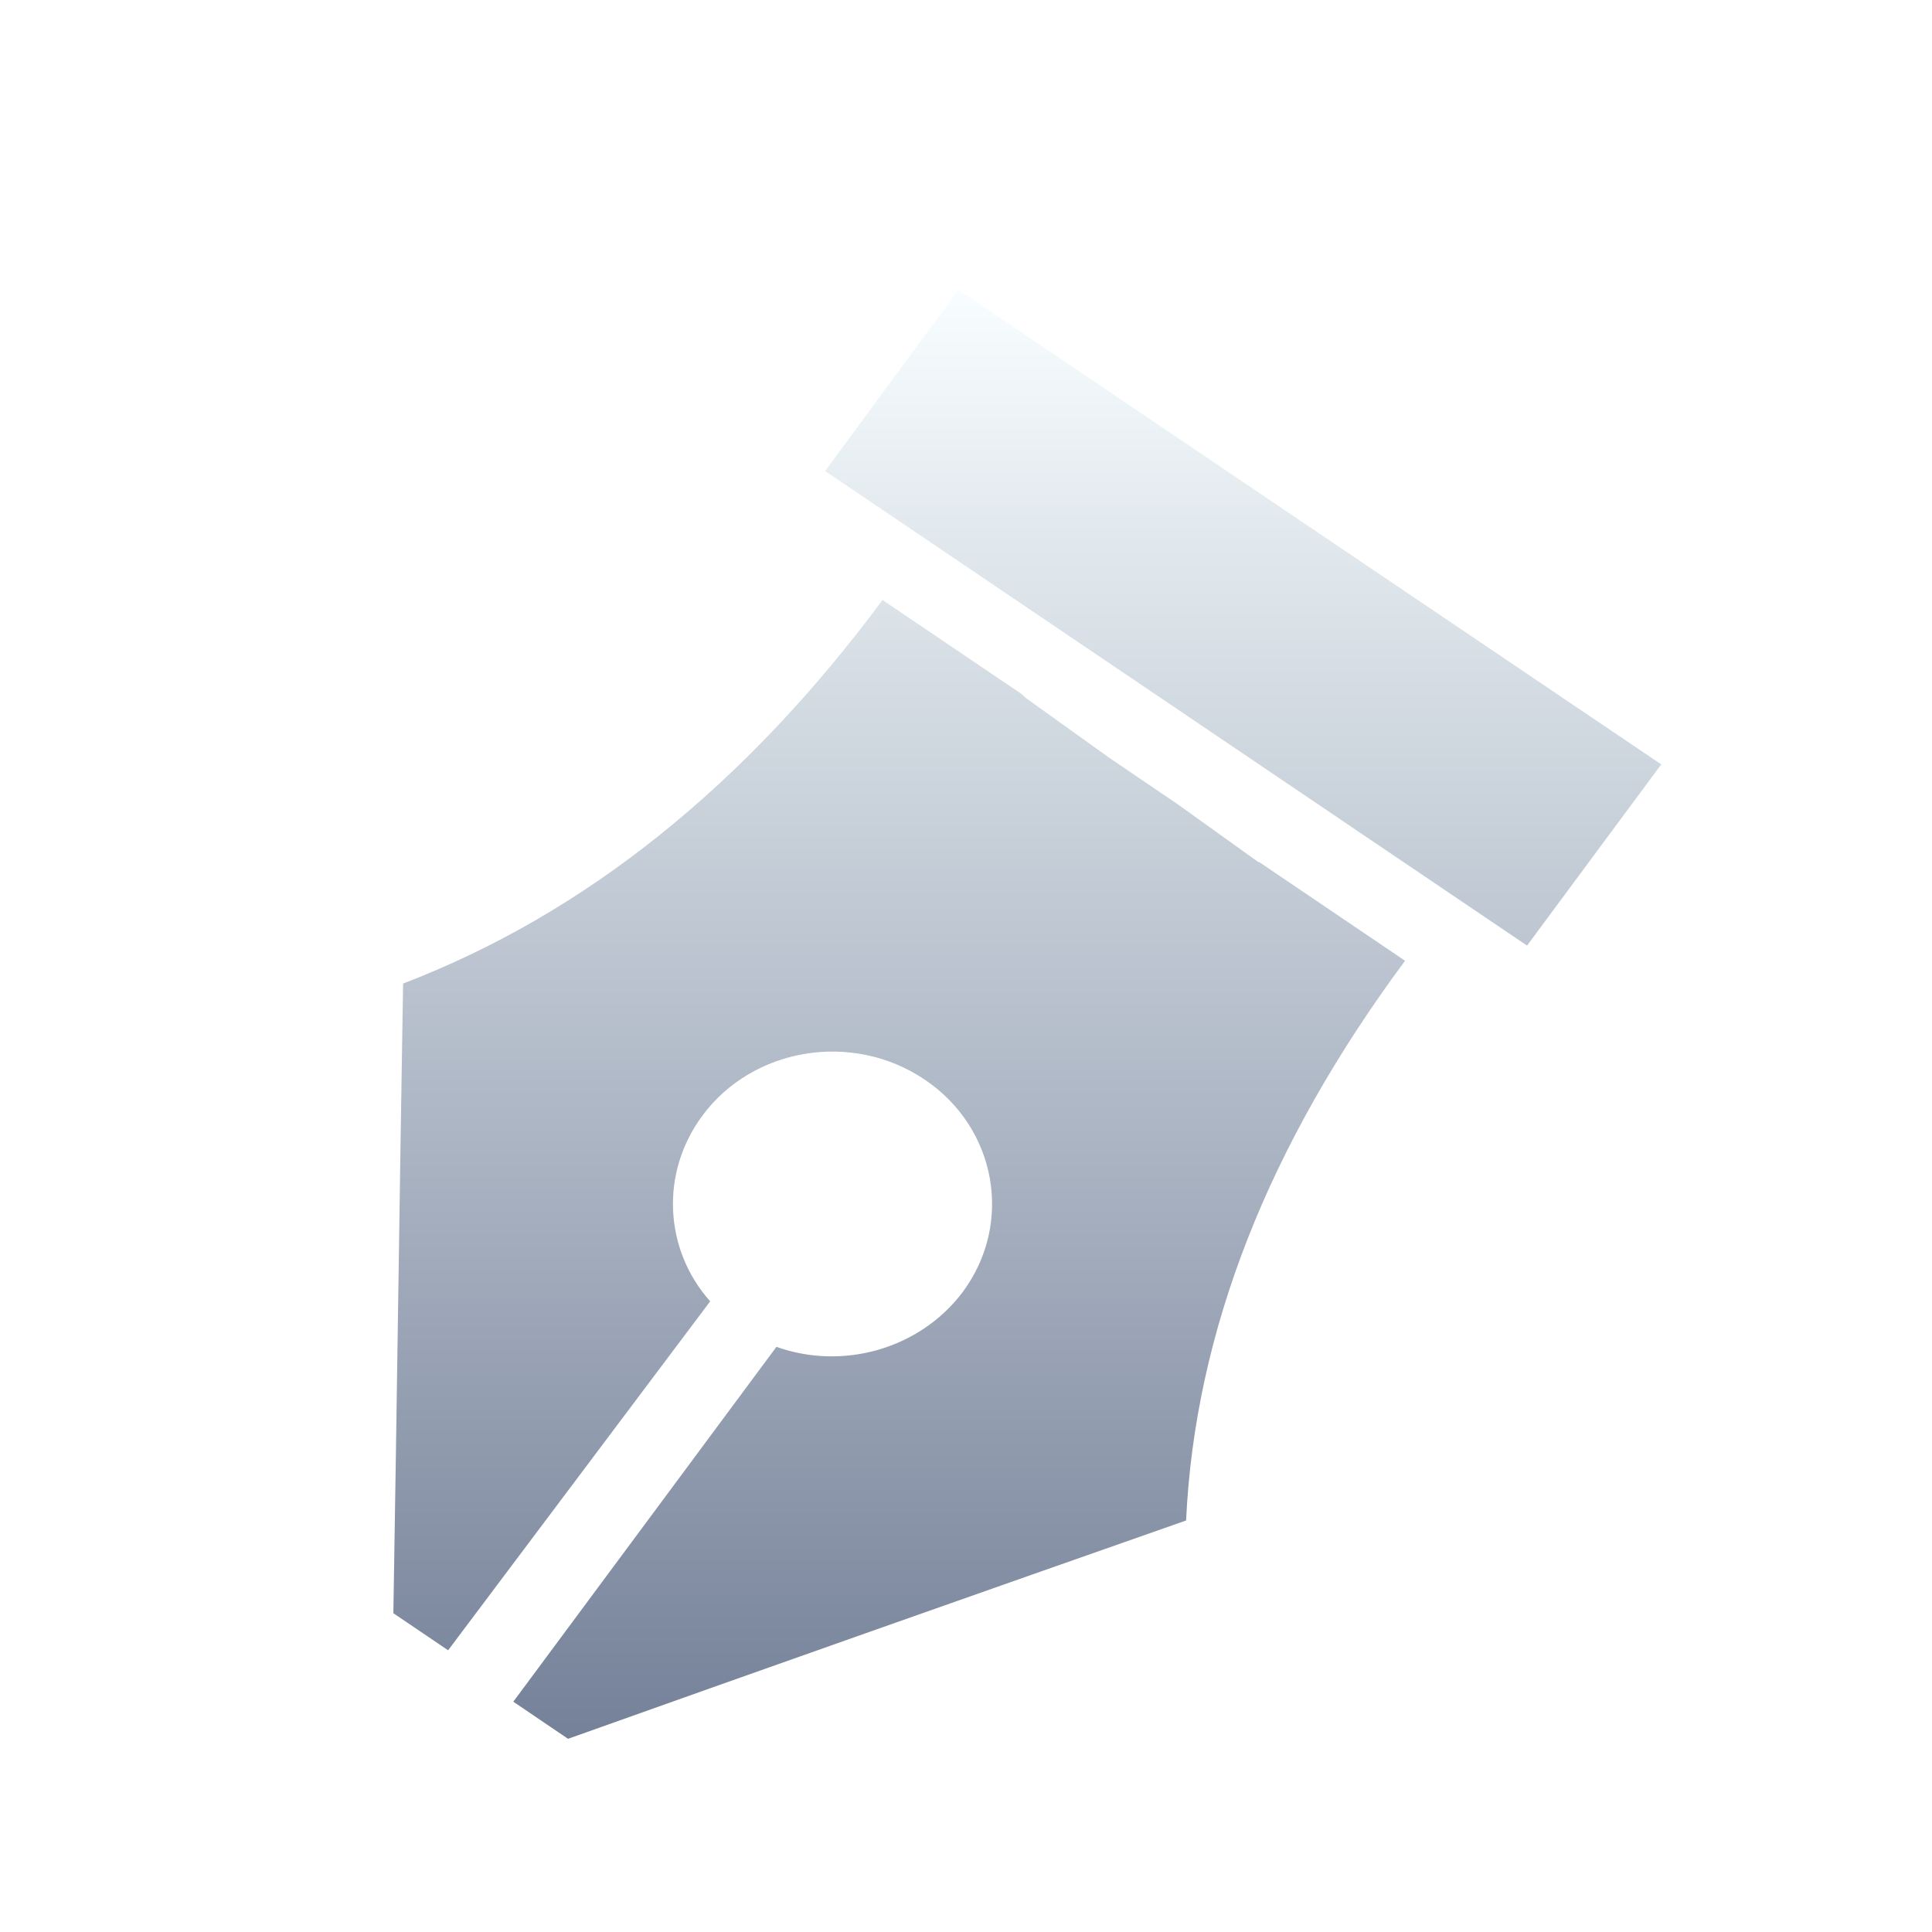 <svg width="48" height="48" viewBox="0 0 48 48" fill="none" xmlns="http://www.w3.org/2000/svg">
<g filter="url(#filter0_i_3394_3208)">
<path d="M11.133 39.801C10.673 39.487 10.234 39.194 9.773 38.88C9.861 33.665 9.927 28.45 10.015 23.236C14.556 21.497 18.526 18.293 21.926 13.707L25.304 15.99L25.392 16.052L25.479 16.136L25.567 16.199L25.655 16.262L25.742 16.325L25.83 16.387L25.918 16.45L26.005 16.513L26.093 16.576L26.181 16.639L26.268 16.702L26.356 16.765L26.444 16.827L26.531 16.89L26.619 16.953L26.706 17.016L26.794 17.079L26.882 17.141L26.97 17.204L27.057 17.267L27.145 17.33L27.233 17.393L27.32 17.456L27.408 17.518L27.495 17.581L27.583 17.644L29.25 18.775L29.338 18.838L29.426 18.901L29.513 18.963L29.601 19.026L29.688 19.089L29.776 19.152L29.864 19.215L29.952 19.278L30.039 19.34L30.127 19.403L30.214 19.466L30.302 19.529L30.39 19.592L30.477 19.654L30.565 19.717L30.653 19.78L30.741 19.843L30.828 19.906L30.916 19.969L31.003 20.032L31.091 20.094L31.179 20.157L31.267 20.22H31.288L34.908 22.67C31.508 27.256 29.687 31.885 29.468 36.576C24.335 38.377 19.224 40.178 14.113 42C13.652 41.686 13.213 41.393 12.753 41.078L19.29 32.262C20.935 32.848 22.843 32.325 23.918 30.901C25.19 29.183 24.752 26.817 22.975 25.623C21.176 24.408 18.697 24.827 17.447 26.523C16.394 27.948 16.504 29.853 17.644 31.131L11.133 39.801ZM37.939 22.293L41.273 17.791L23.812 6L20.5 10.503L37.939 22.293Z" fill="url(#paint0_linear_3394_3208)"/>
</g>
<defs>
<filter id="filter0_i_3394_3208" x="9.773" y="6" width="31.5" height="37.2" filterUnits="userSpaceOnUse" color-interpolation-filters="sRGB">
<feFlood flood-opacity="0" result="BackgroundImageFix"/>
<feBlend mode="normal" in="SourceGraphic" in2="BackgroundImageFix" result="shape"/>
<feColorMatrix in="SourceAlpha" type="matrix" values="0 0 0 0 0 0 0 0 0 0 0 0 0 0 0 0 0 0 127 0" result="hardAlpha"/>
<feOffset dy="1.2"/>
<feGaussianBlur stdDeviation="0.6"/>
<feComposite in2="hardAlpha" operator="arithmetic" k2="-1" k3="1"/>
<feColorMatrix type="matrix" values="0 0 0 0 1 0 0 0 0 1 0 0 0 0 1 0 0 0 0.5 0"/>
<feBlend mode="normal" in2="shape" result="effect1_innerShadow_3394_3208"/>
</filter>
<linearGradient id="paint0_linear_3394_3208" x1="25.523" y1="6" x2="25.523" y2="42" gradientUnits="userSpaceOnUse">
<stop stop-color="#F8FEFF"/>
<stop offset="1" stop-color="#758199"/>
</linearGradient>
</defs>
</svg>
